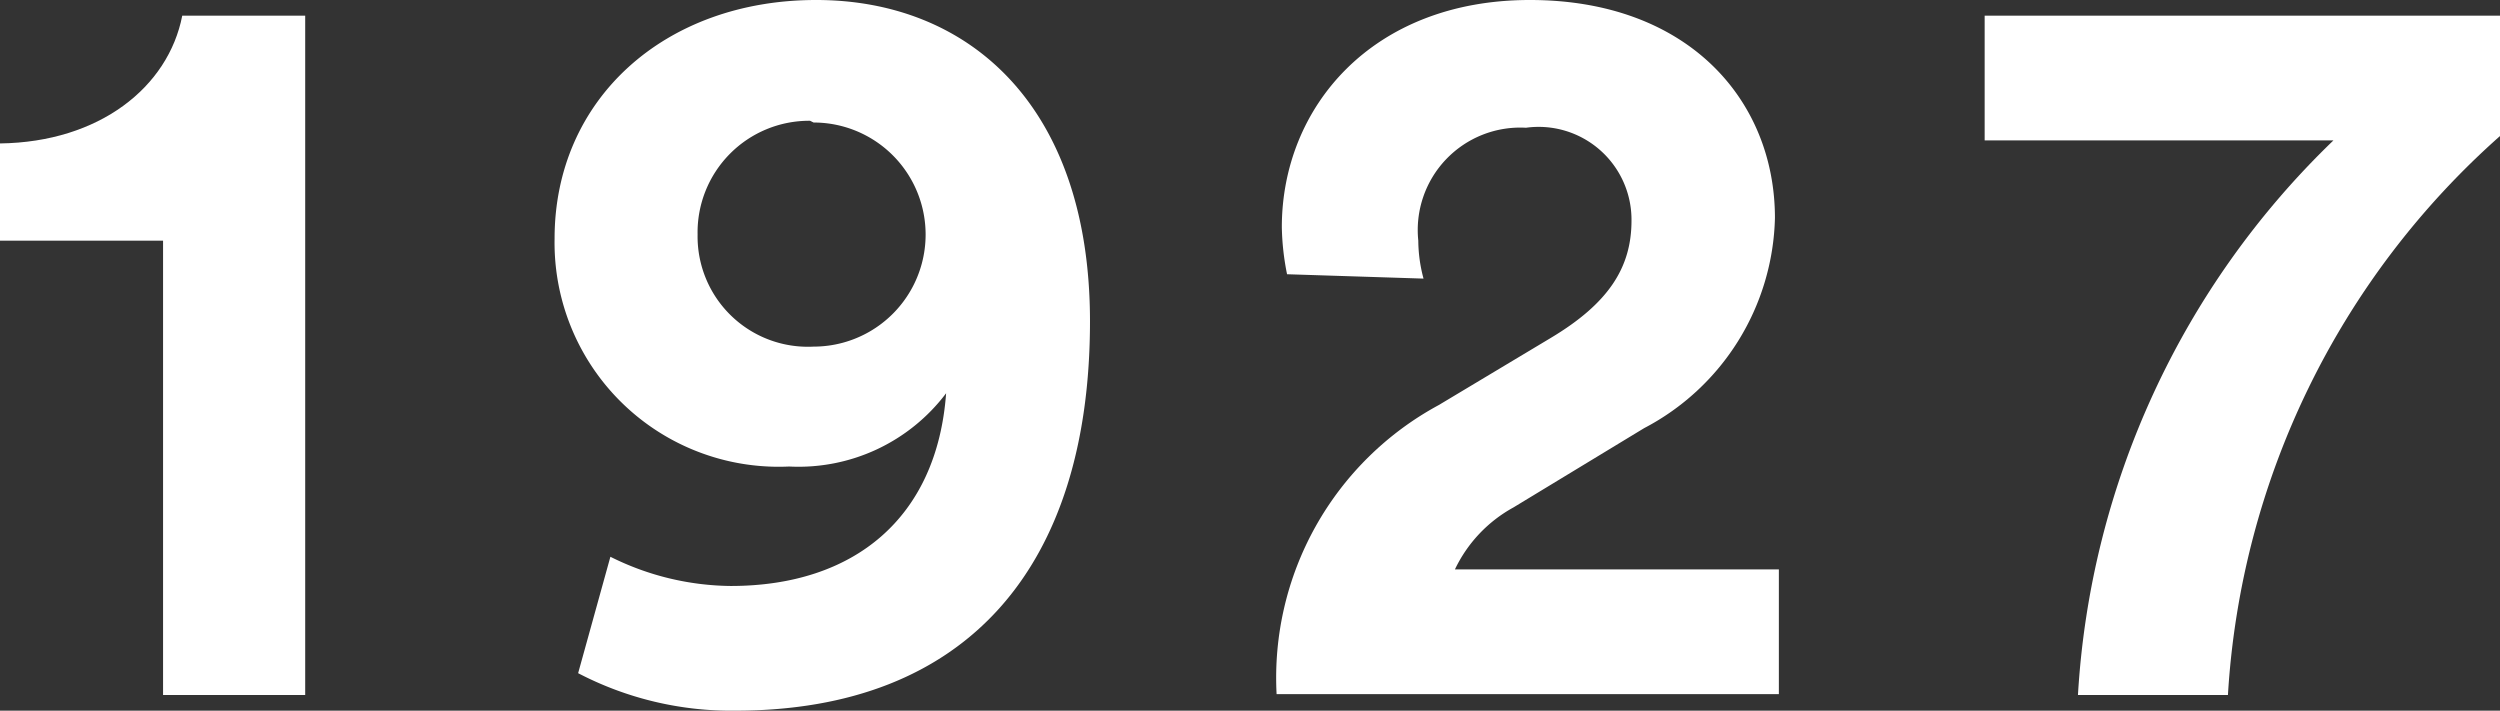 <svg viewBox="0 0 57.34 16.3" xmlns="http://www.w3.org/2000/svg"><rect x="0" y="0" width="57.34" height="16.3" fill="#333333" stroke="none"/><g fill="#fff"><path d="m3.74 15.94v-10.42h-3.74v-2.23c2.28-.03 3.86-1.29 4.18-2.93h2.82v15.58z"/><path d="m14 12.77a6.29 6.29 0 0 0 2.76.67c2.83 0 4.73-1.56 4.94-4.42a4.24 4.24 0 0 1 -3.6 1.68 5.14 5.14 0 0 1 -5.38-5.23c0-3.19 2.52-5.47 6-5.47s6.28 2.4 6.28 7.37c0 5.62-2.81 8.93-8.14 8.93a7.59 7.59 0 0 1 -3.6-.86zm4.58-10a2.56 2.56 0 0 0 -2.58 2.61 2.53 2.53 0 0 0 2.66 2.57 2.57 2.57 0 1 0 0-5.14z"/><path d="m29.52 6.29a5.89 5.89 0 0 1 -.12-1.08c0-2.74 2.06-5.21 5.69-5.21s5.62 2.3 5.62 5a5.59 5.59 0 0 1 -3 4.82l-3 1.82a3.18 3.18 0 0 0 -1.34 1.42h7.43v2.86h-11.52a7.11 7.11 0 0 1 3.72-6.63l2.57-1.54c1.32-.79 1.85-1.61 1.85-2.69a2.13 2.13 0 0 0 -2.42-2.13 2.35 2.35 0 0 0 -2.47 2.59 3.41 3.41 0 0 0 .12.87z"/><path d="m57.34 3.12a18.61 18.61 0 0 0 -6.24 12.82h-3.44a19.22 19.22 0 0 1 5.86-12.72h-8v-2.86h11.82z"/></g></svg>